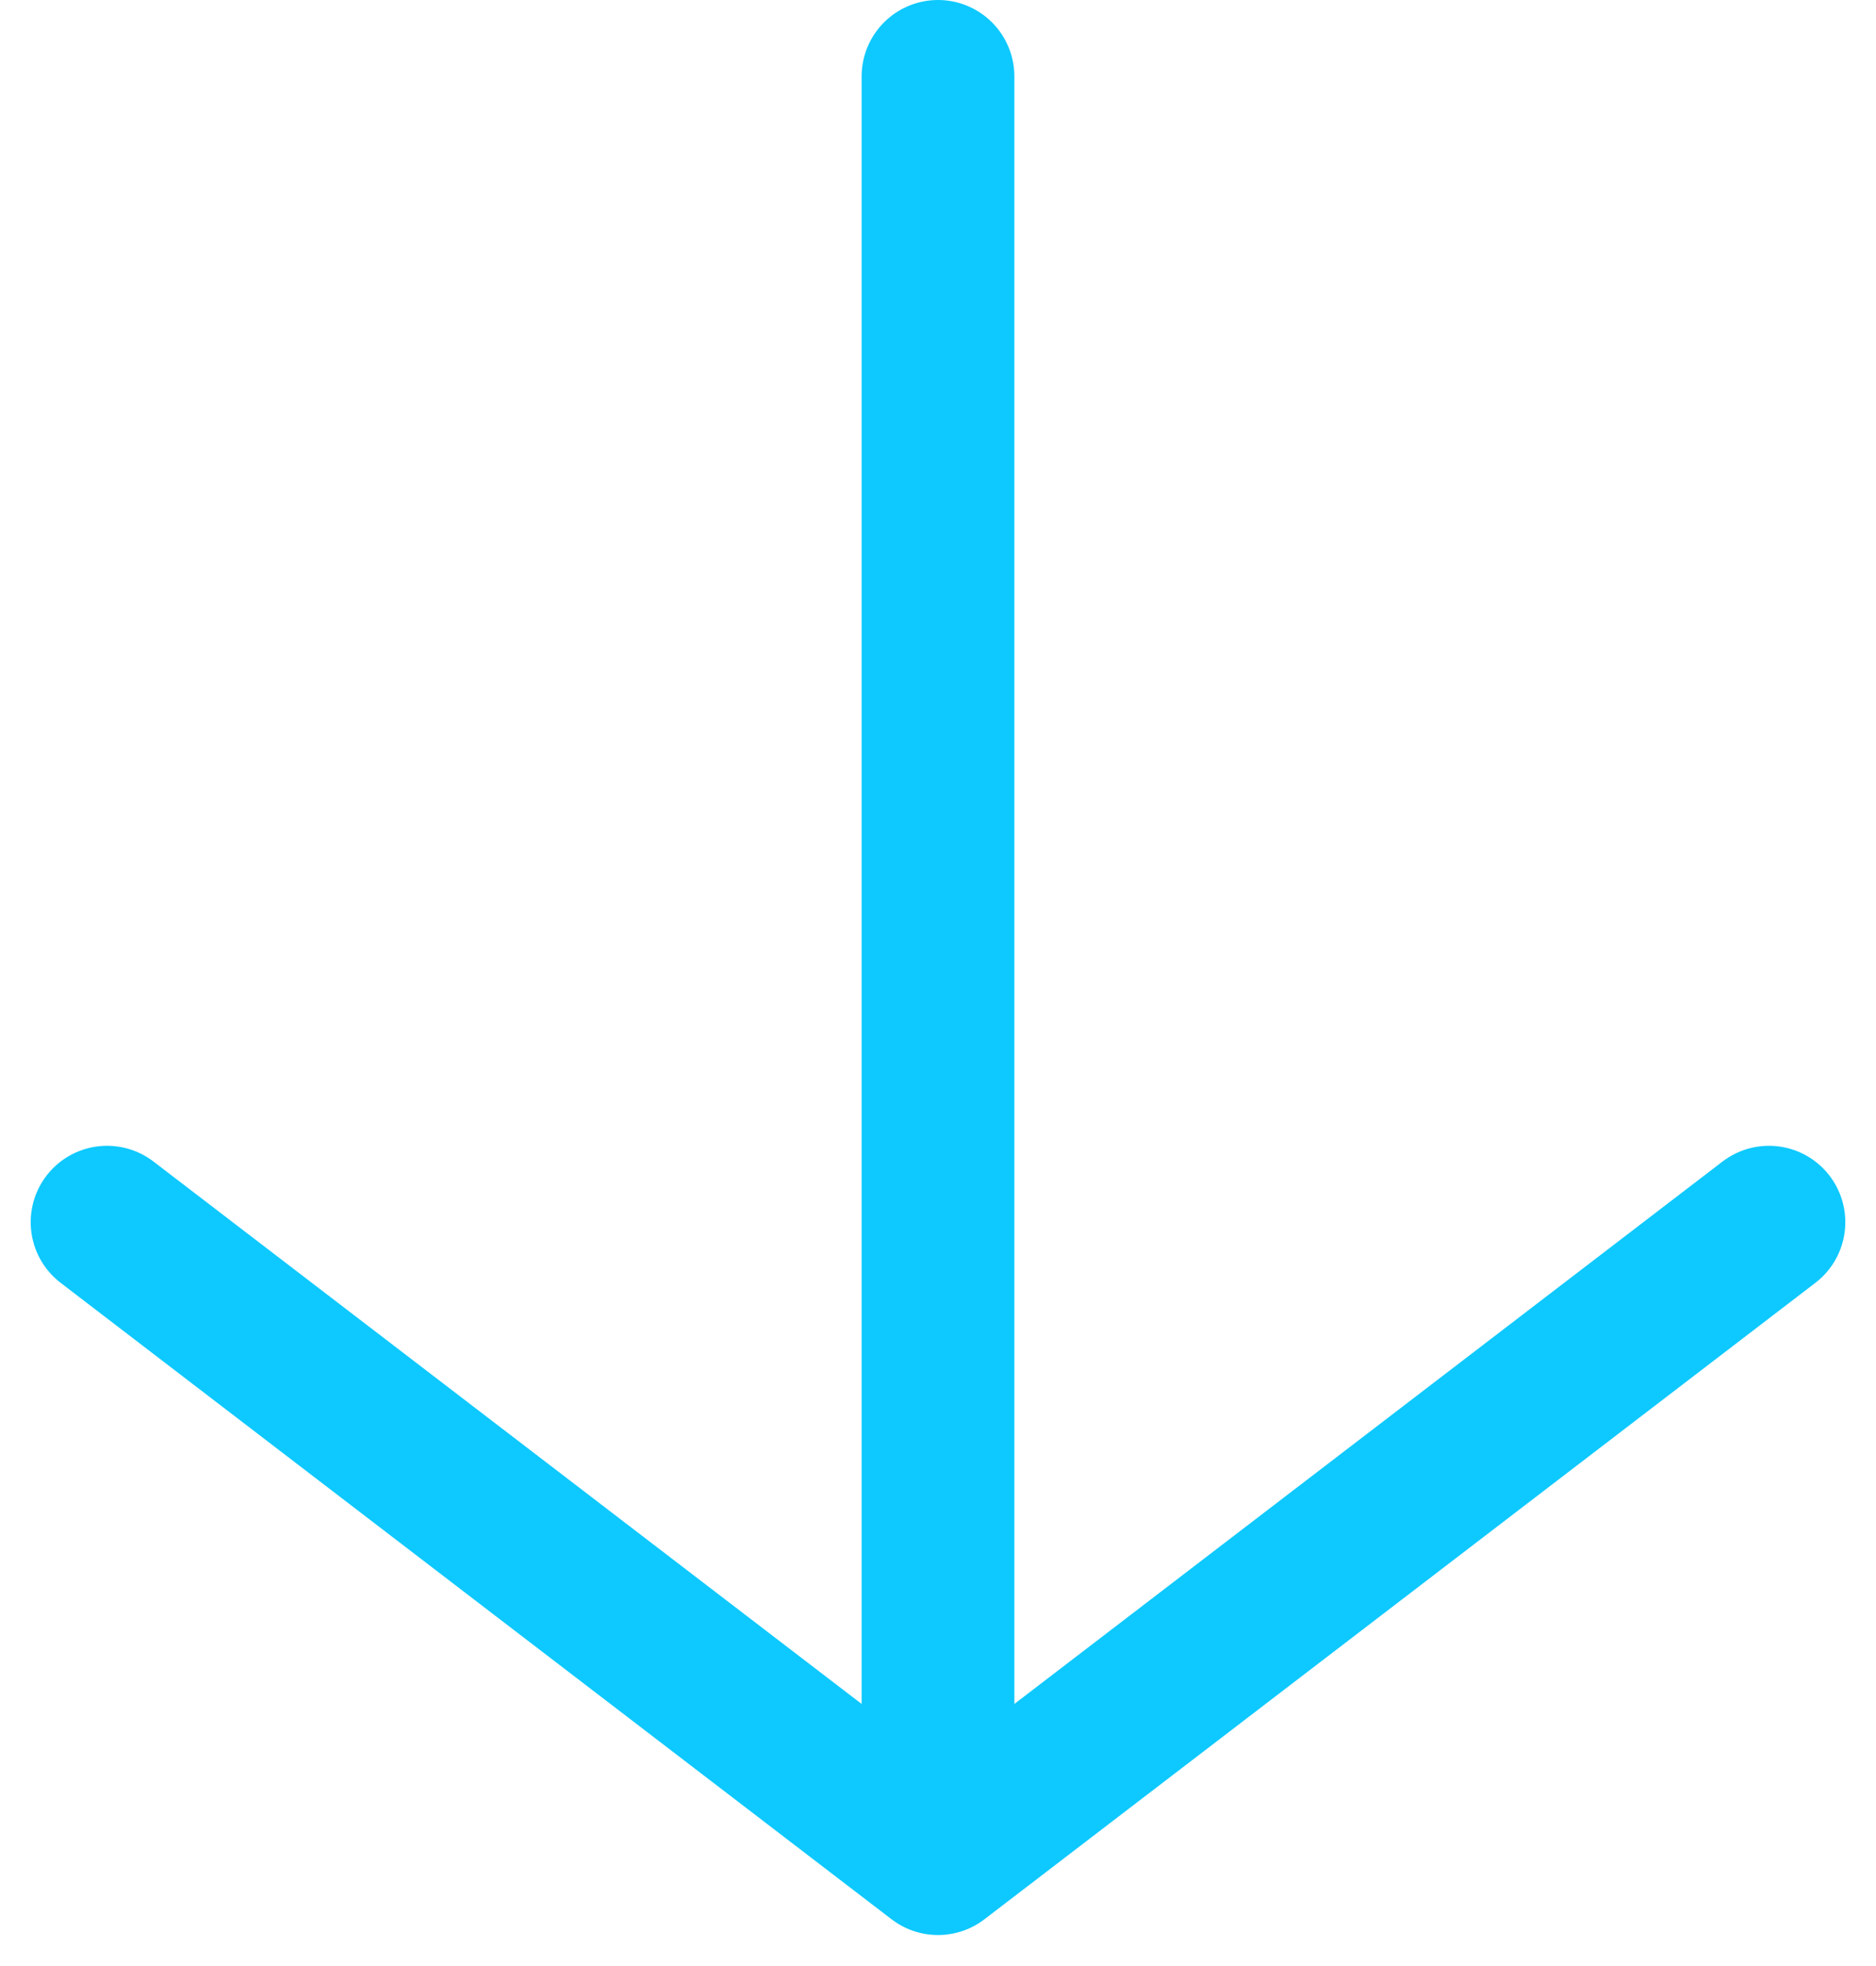 <svg xmlns="http://www.w3.org/2000/svg" width="12.284" height="12.867" viewBox="0 0 12.284 12.867">
  <path id="Tracé_16401" data-name="Tracé 16401" d="M992.309,167.833V156.167m0,11.666-5.441-4.166m5.441,4.166,5.441-4.166" transform="translate(-986.167 -155.667)" fill="none" stroke="#0dc9ff" stroke-linecap="round" stroke-linejoin="round" stroke-width="1"/>
</svg>
